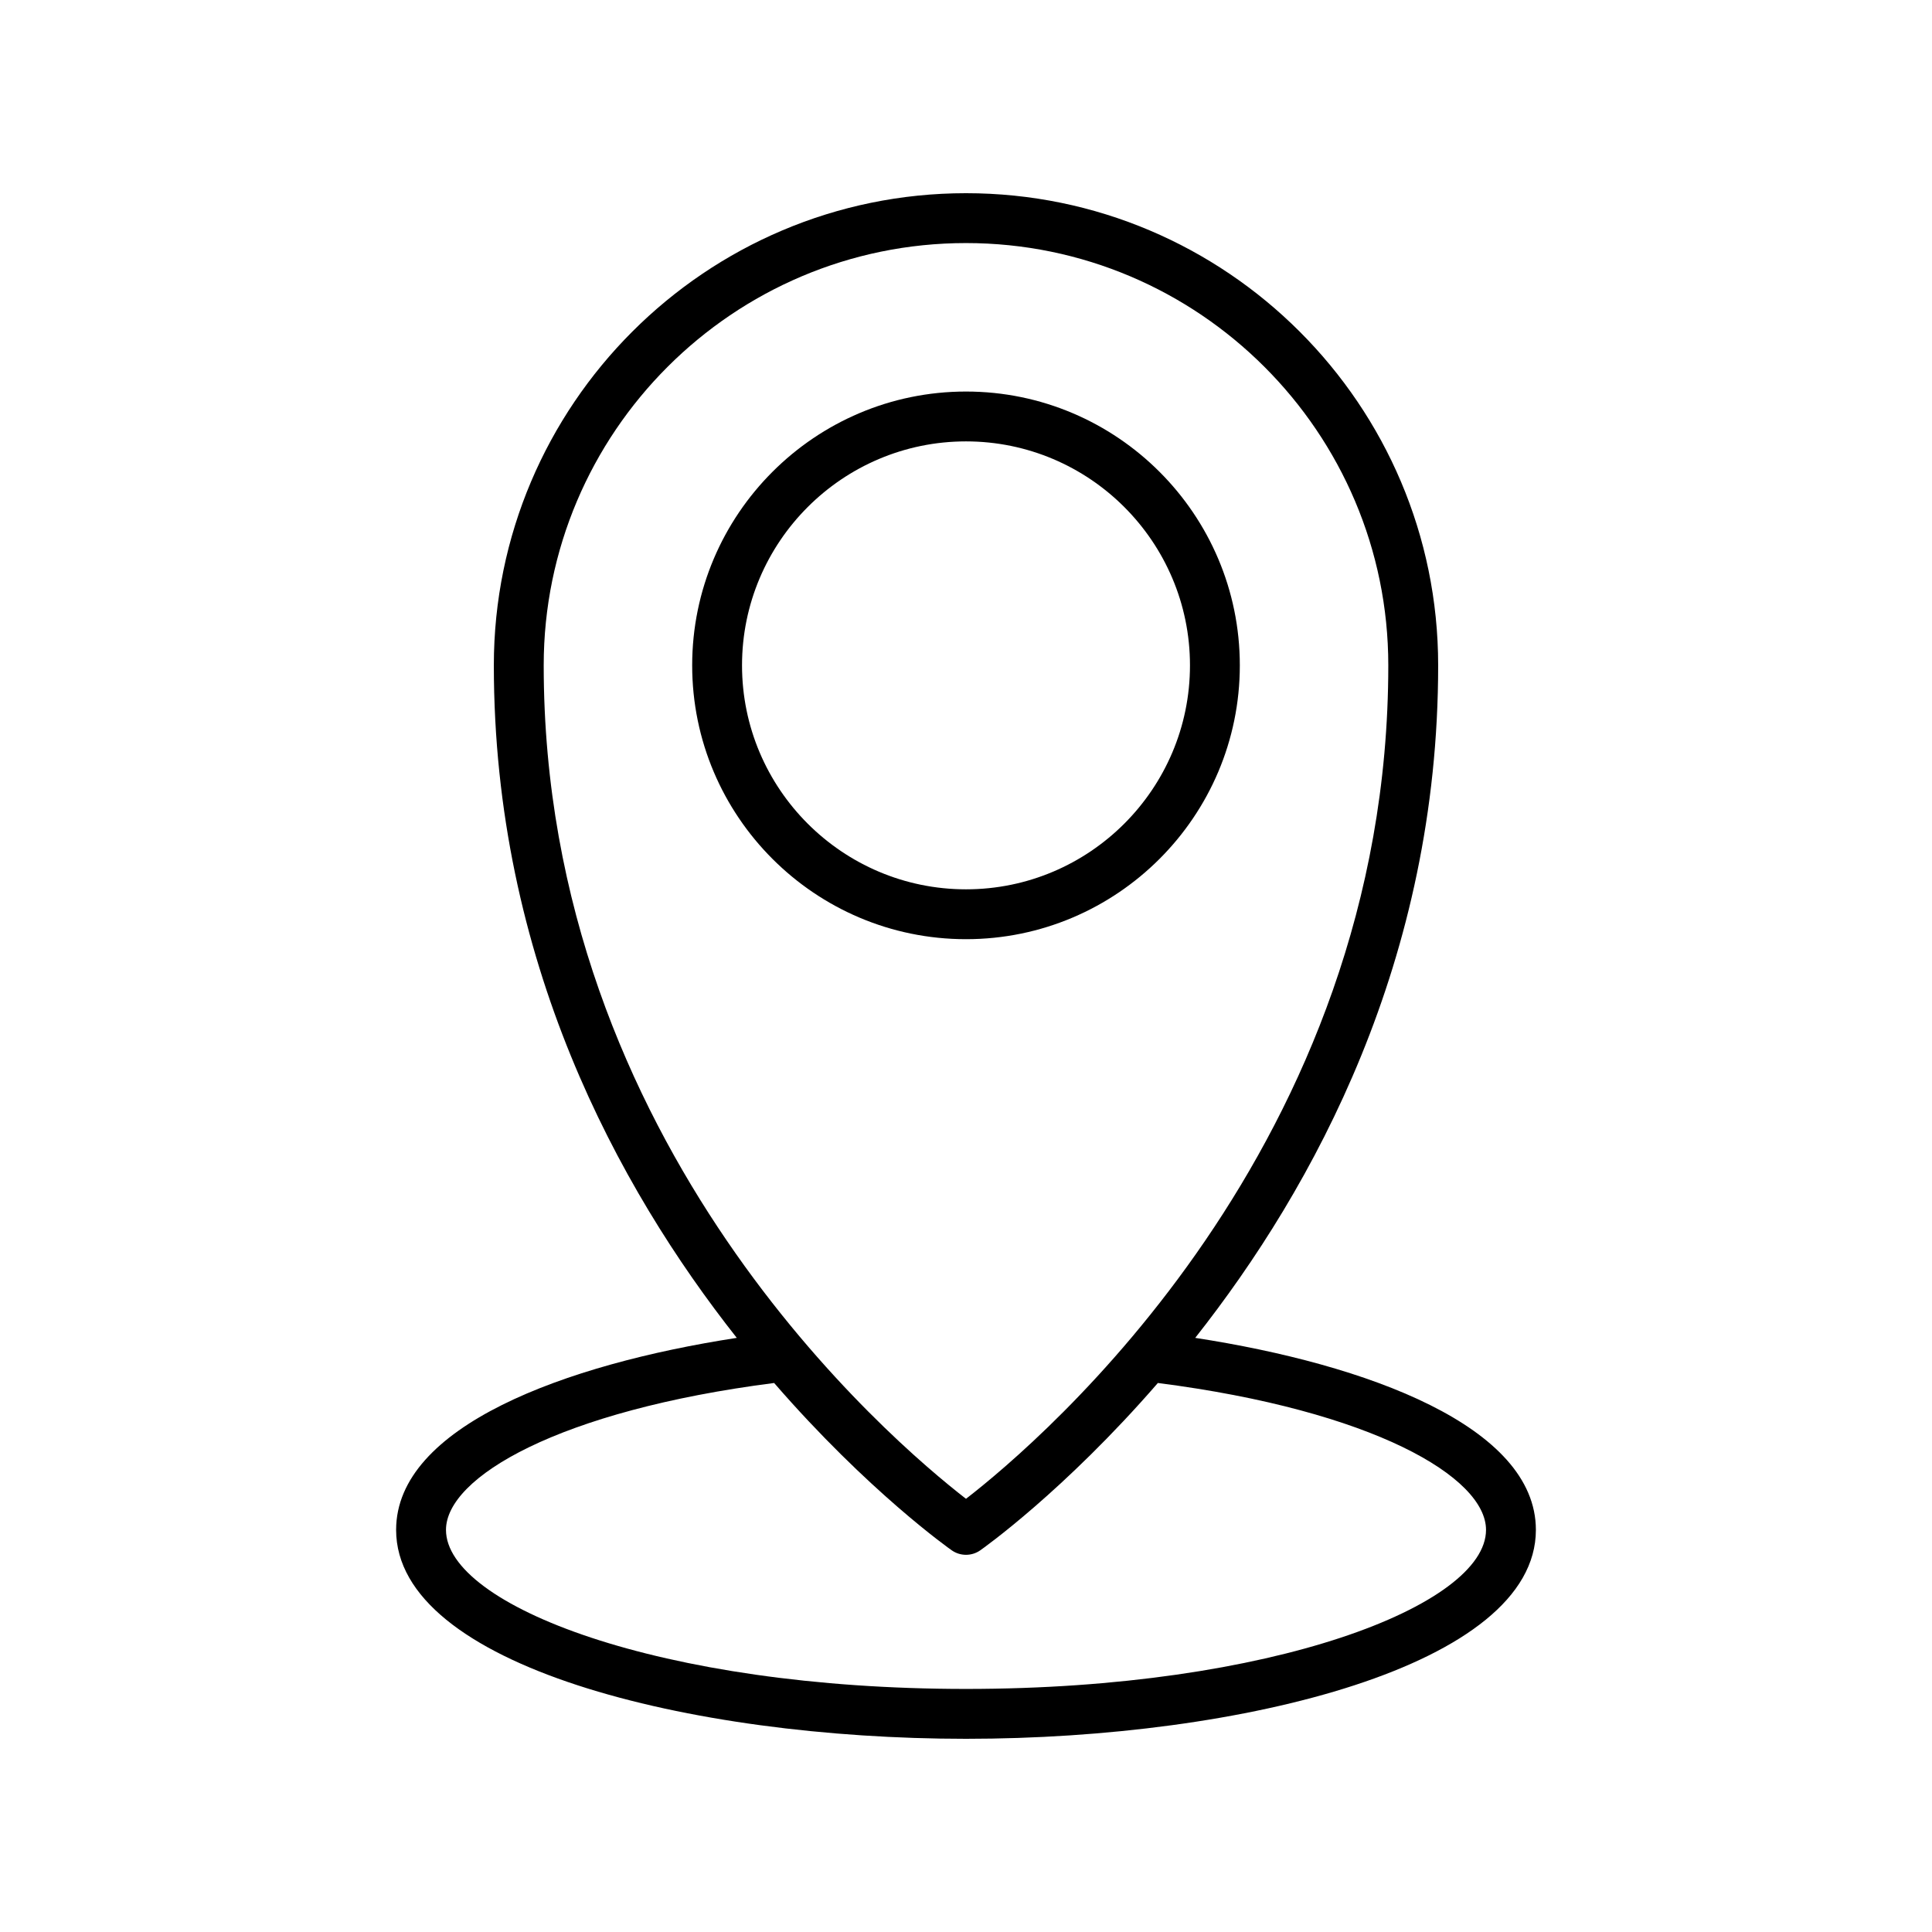 <svg id="Layer_1" enable-background="new 0 0 100 100" viewBox="0 0 100 100" xmlns="http://www.w3.org/2000/svg"><g><path d="m64.173 34.439c0-7.815-6.358-14.173-14.173-14.173s-14.173 6.358-14.173 14.173 6.358 14.173 14.173 14.173 14.173-6.358 14.173-14.173zm-25.766 0c0-6.392 5.2-11.593 11.593-11.593s11.593 5.2 11.593 11.593-5.201 11.592-11.593 11.592-11.593-5.2-11.593-11.592z"/><path d="m61.864 69.248c6.157-7.8 12.575-19.576 12.575-34.809 0-13.476-10.964-24.439-24.439-24.439s-24.439 10.963-24.439 24.439c0 15.234 6.418 27.01 12.575 34.809-8.896 1.368-17.633 4.582-17.633 9.939 0 7.023 15.198 10.813 29.497 10.813s29.497-3.79 29.497-10.813c0-5.357-8.737-8.571-17.633-9.939zm-11.864-56.667c12.053 0 21.858 9.805 21.858 21.858 0 24.872-17.973 40.132-21.858 43.139-3.885-3.007-21.858-18.267-21.858-43.139 0-12.053 9.805-21.858 21.858-21.858zm0 74.838c-15.862 0-26.916-4.338-26.916-8.232 0-2.725 5.839-6.174 16.985-7.604 4.862 5.608 9.099 8.597 9.199 8.666.221.152.476.228.732.228s.512-.076.732-.228c.1-.069 4.337-3.058 9.199-8.666 11.145 1.43 16.985 4.879 16.985 7.604 0 3.894-11.054 8.232-26.916 8.232z"/></g></svg>